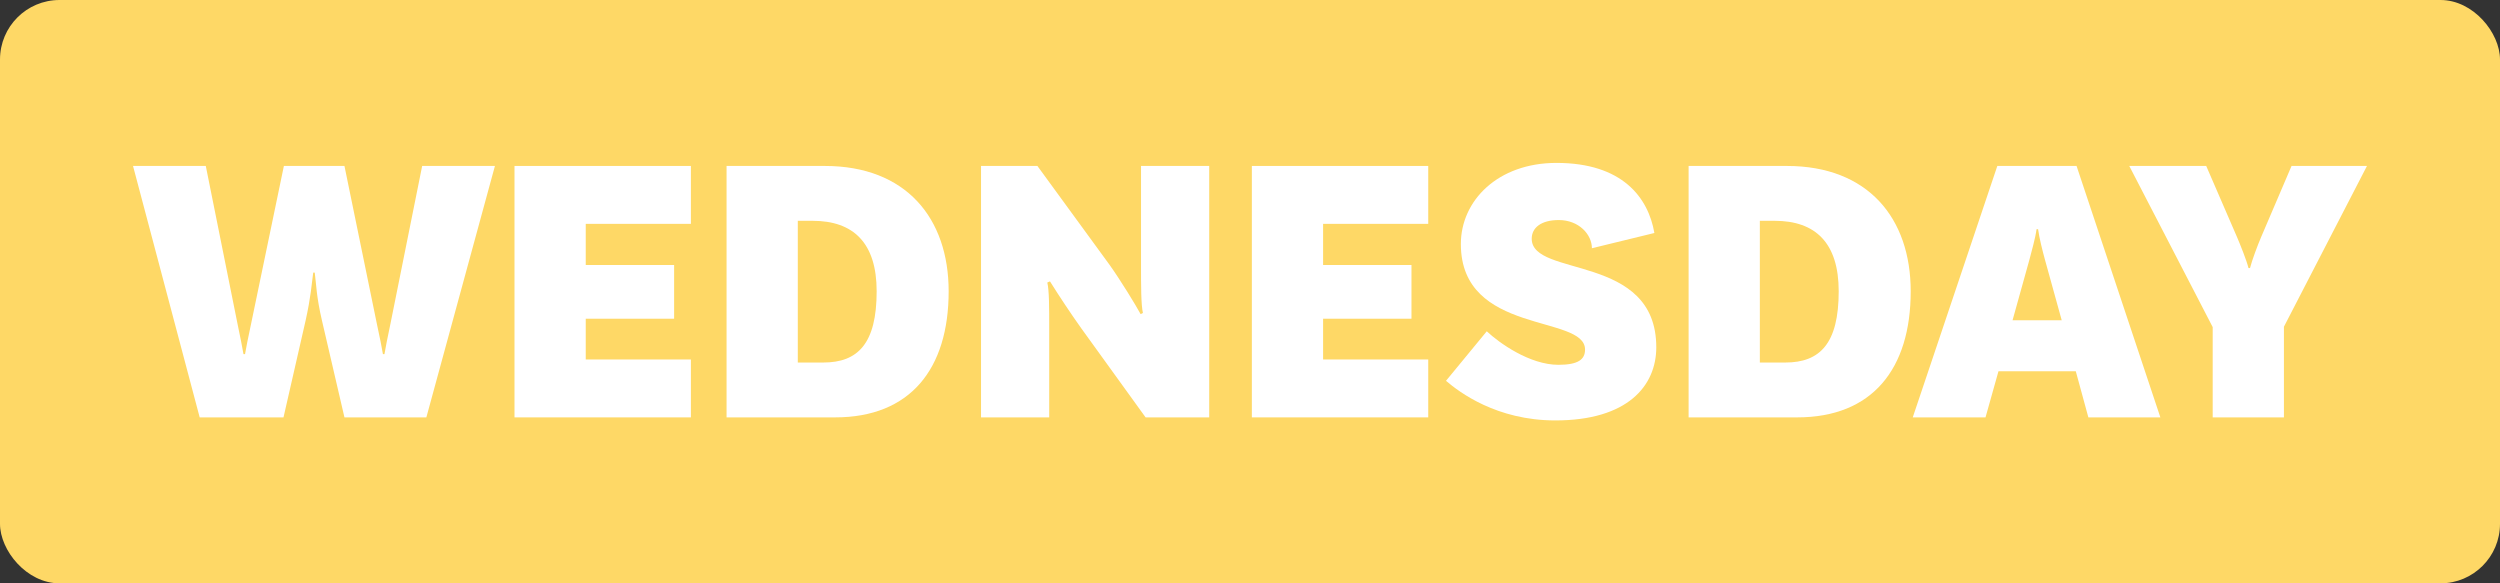 <svg xmlns="http://www.w3.org/2000/svg" width="210" height="49" viewBox="0 0 210 49" fill="none"><rect x="0" y="0" width="210" height="49" fill="#333333" stroke="none"/><rect width="210" height="49" rx="5" fill="#FED866"></rect><path d="M35.462 13.94L32.806 27.156C32.582 28.212 32.358 29.332 32.294 29.748H32.166C32.102 29.332 31.878 28.212 31.654 27.188L28.934 13.94H23.846L21.094 27.188C20.87 28.212 20.646 29.364 20.582 29.748H20.454C20.39 29.364 20.166 28.212 19.942 27.156L17.286 13.94H11.174L16.774 35.06H23.814L25.67 26.932C26.118 24.916 26.182 23.828 26.31 22.9H26.438C26.566 23.828 26.566 24.884 27.046 26.932L28.934 35.06H35.814L41.574 13.94H35.462Z" fill="white"></path><path d="M58.034 18.804V13.94H43.218V35.06H58.034V30.196H49.202V26.772H56.626V22.26H49.202V18.804H58.034Z" fill="white"></path><path d="M69.287 13.94H61.031V35.06H70.151C76.455 35.06 79.687 30.996 79.687 24.468C79.687 18.324 76.103 13.94 69.287 13.94ZM69.159 30.452H67.015V18.548H68.263C71.687 18.548 73.639 20.404 73.639 24.468C73.639 28.852 72.071 30.452 69.159 30.452Z" fill="white"></path><path d="M101.574 13.94H95.846V22.228C95.846 23.956 95.846 25.62 96.006 26.292L95.814 26.388C95.398 25.62 94.086 23.476 93.19 22.228L87.142 13.94H82.406V35.06H88.134V27.572C88.134 25.844 88.134 24.404 87.974 23.732L88.198 23.636C88.998 24.916 89.958 26.356 90.822 27.572L96.23 35.06H101.574V13.94Z" fill="white"></path><path d="M119.972 18.804V13.94H105.156V35.06H119.972V30.196H111.14V26.772H118.564V22.26H111.14V18.804H119.972Z" fill="white"></path><path d="M133.72 20.852L138.968 19.572C138.456 16.596 136.28 13.684 130.744 13.684C125.816 13.684 122.712 16.852 122.712 20.5C122.712 28.18 133.144 26.388 133.144 29.364C133.144 30.196 132.568 30.644 130.904 30.644C128.504 30.644 125.944 28.82 124.888 27.828L121.464 31.988C122.584 32.948 125.72 35.316 130.648 35.316C136.728 35.316 139.128 32.404 139.128 29.172C139.128 21.236 128.664 23.348 128.664 20.052C128.664 19.124 129.464 18.484 130.936 18.484C132.632 18.484 133.72 19.7 133.72 20.852Z" fill="white"></path><path d="M150.099 13.94H141.843V35.06H150.963C157.267 35.06 160.499 30.996 160.499 24.468C160.499 18.324 156.915 13.94 150.099 13.94ZM149.971 30.452H147.827V18.548H149.075C152.499 18.548 154.451 20.404 154.451 24.468C154.451 28.852 152.883 30.452 149.971 30.452Z" fill="white"></path><path d="M175.423 35.06H181.471L174.431 13.94H167.775L160.671 35.06H166.783L167.871 31.188H174.367L175.423 35.06ZM169.055 26.9L170.463 21.844C170.655 21.108 170.975 19.988 171.071 19.252H171.199C171.295 19.988 171.583 21.108 171.775 21.812L173.183 26.9H169.055Z" fill="white"></path><path d="M198.826 13.94H192.49L189.93 19.924C189.642 20.596 189.162 21.876 189.002 22.516H188.874C188.714 21.876 188.202 20.596 187.914 19.924L185.322 13.94H178.858L185.866 27.476V35.06H191.85V27.444L198.826 13.94Z" fill="white"></path></svg>
